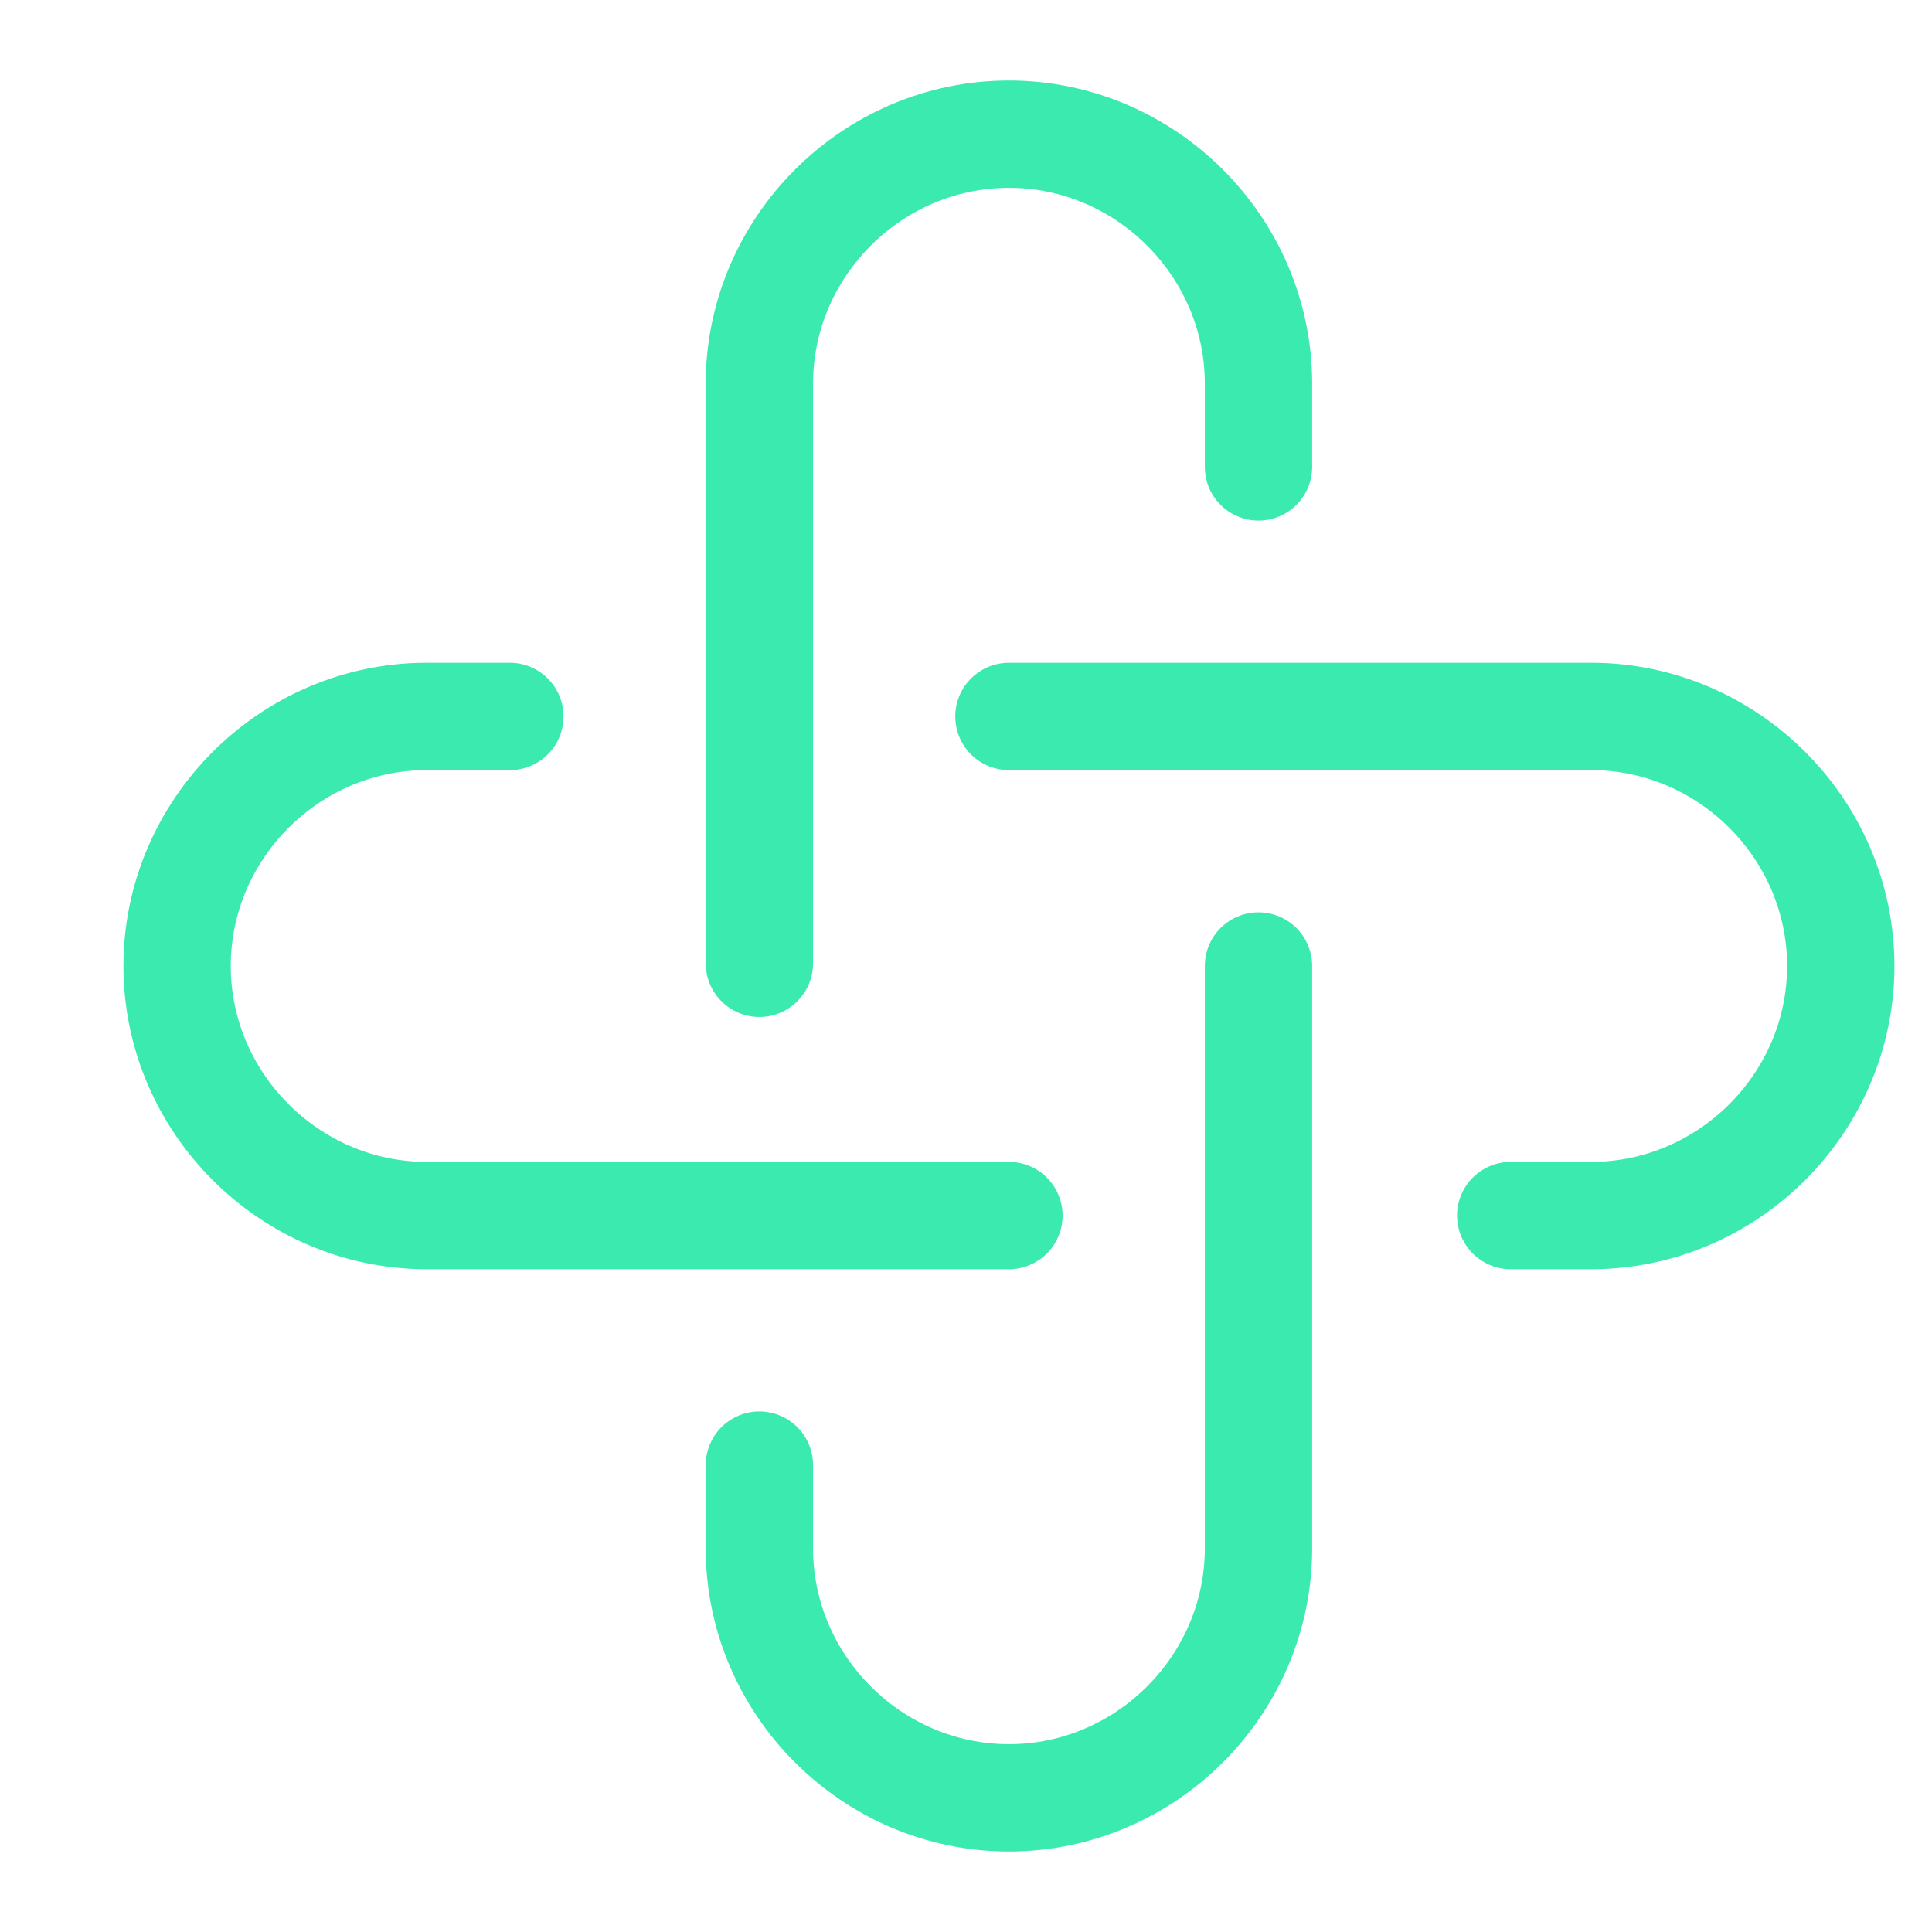 <svg xmlns="http://www.w3.org/2000/svg" viewBox="0 0 72 72"><defs><style> .cls-1 { fill: none; stroke: #3beaaf; stroke-linecap: round; stroke-miterlimit: 66.7; stroke-width: 4px; } </style></defs><g><g id="Calque_1"><path class="cls-1" d="M28.3,35.9V14.3c0-5.1,4.2-9.3,9.3-9.3s9.3,4.2,9.3,9.3v3.1"></path><path class="cls-1" d="M46.9,36v21.7c0,5.1-4.2,9.3-9.3,9.3s-9.3-4.2-9.3-9.3v-3.1"></path><path class="cls-1" d="M37.6,45.3H15.9c-5.1,0-9.3-4.2-9.3-9.3s4.2-9.3,9.3-9.3h3.1"></path><path class="cls-1" d="M37.6,26.7h21.7c5.1,0,9.3,4.2,9.3,9.3s-4.2,9.3-9.3,9.3h-3"></path></g></g></svg>